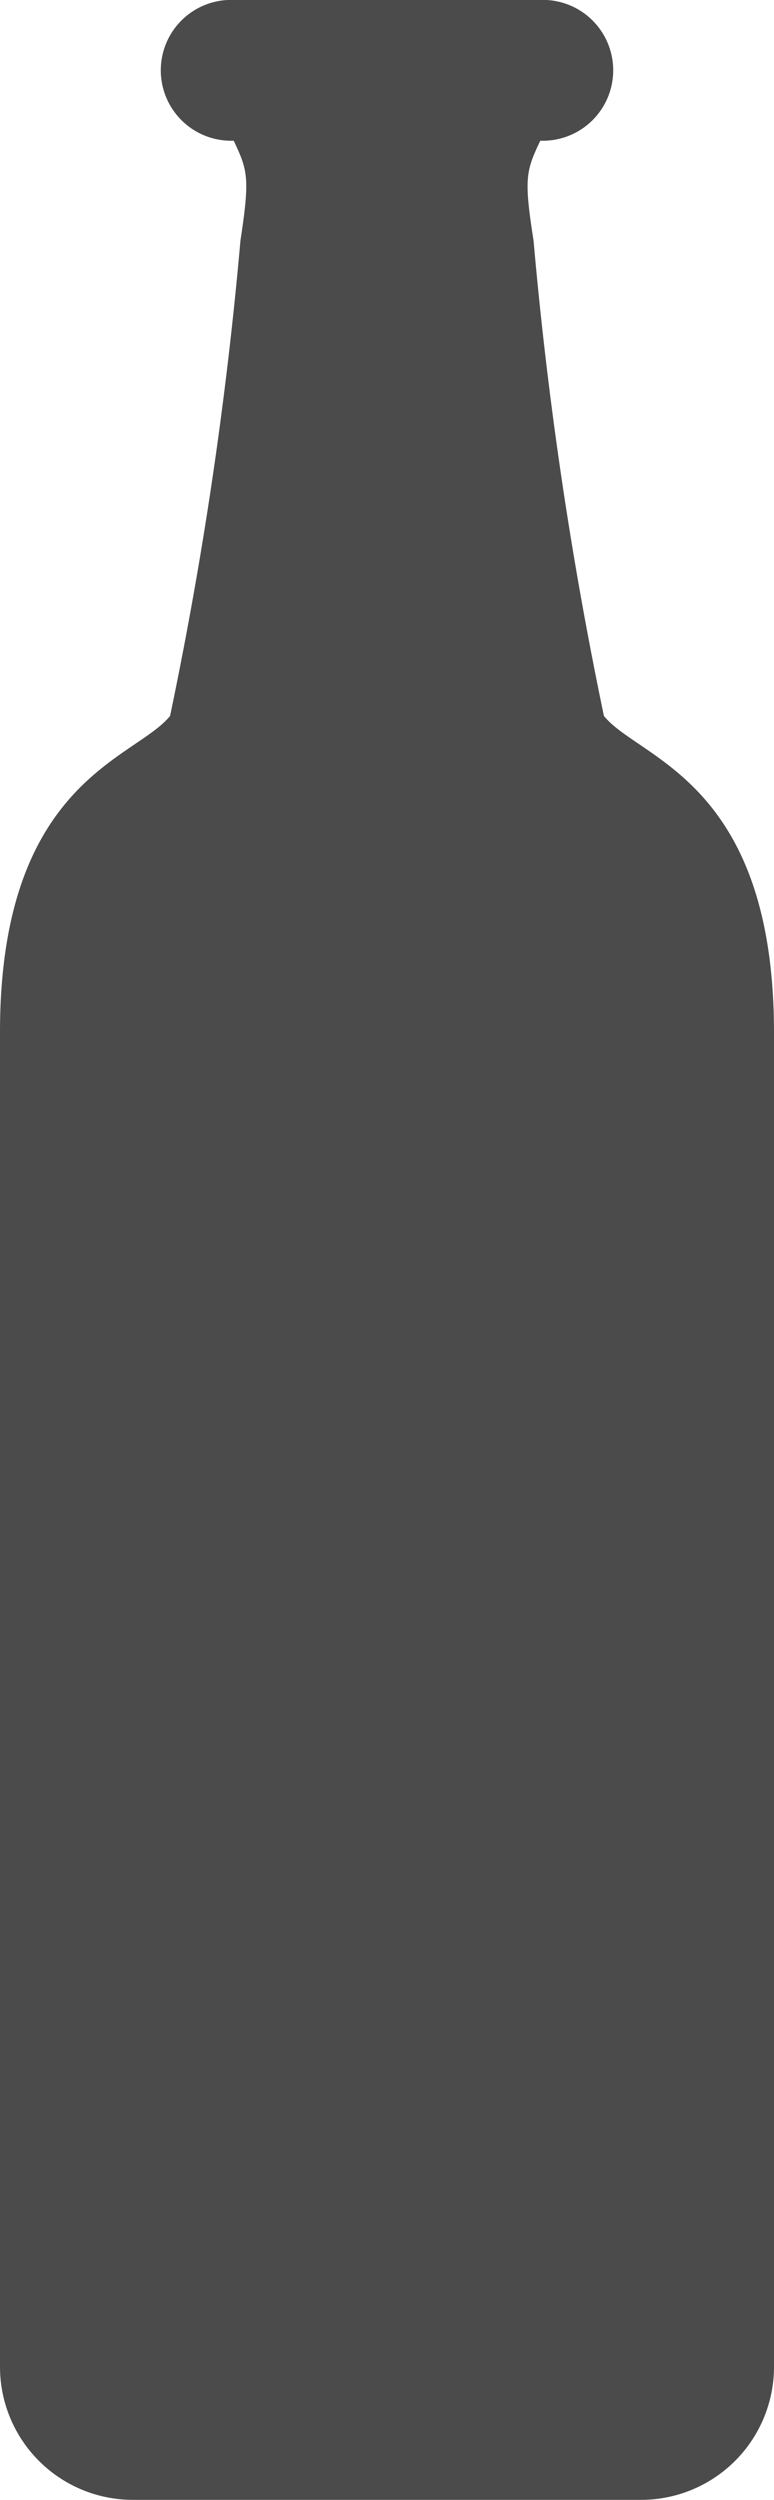 <svg xmlns="http://www.w3.org/2000/svg" width="7.832" height="25.275" viewBox="0 0 7.832 25.275">
  <g id="ビンビール" transform="translate(-176.676)">
    <path id="パス_106" data-name="パス 106" d="M182.787,7.238a41.09,41.09,0,0,1-.712-4.806c-.1-.633-.075-.707.068-1.009h.026a.712.712,0,0,0,0-1.424h-3.154a.712.712,0,1,0,0,1.424h.026c.142.3.165.375.068,1.009a41.09,41.09,0,0,1-.712,4.806c-.352.439-1.721.653-1.721,3.2V23.929a1.345,1.345,0,0,0,1.345,1.345h5.141a1.345,1.345,0,0,0,1.346-1.345V10.442C184.508,7.891,183.139,7.678,182.787,7.238Z" fill="#4b4b4b"/>
  </g>
</svg>
